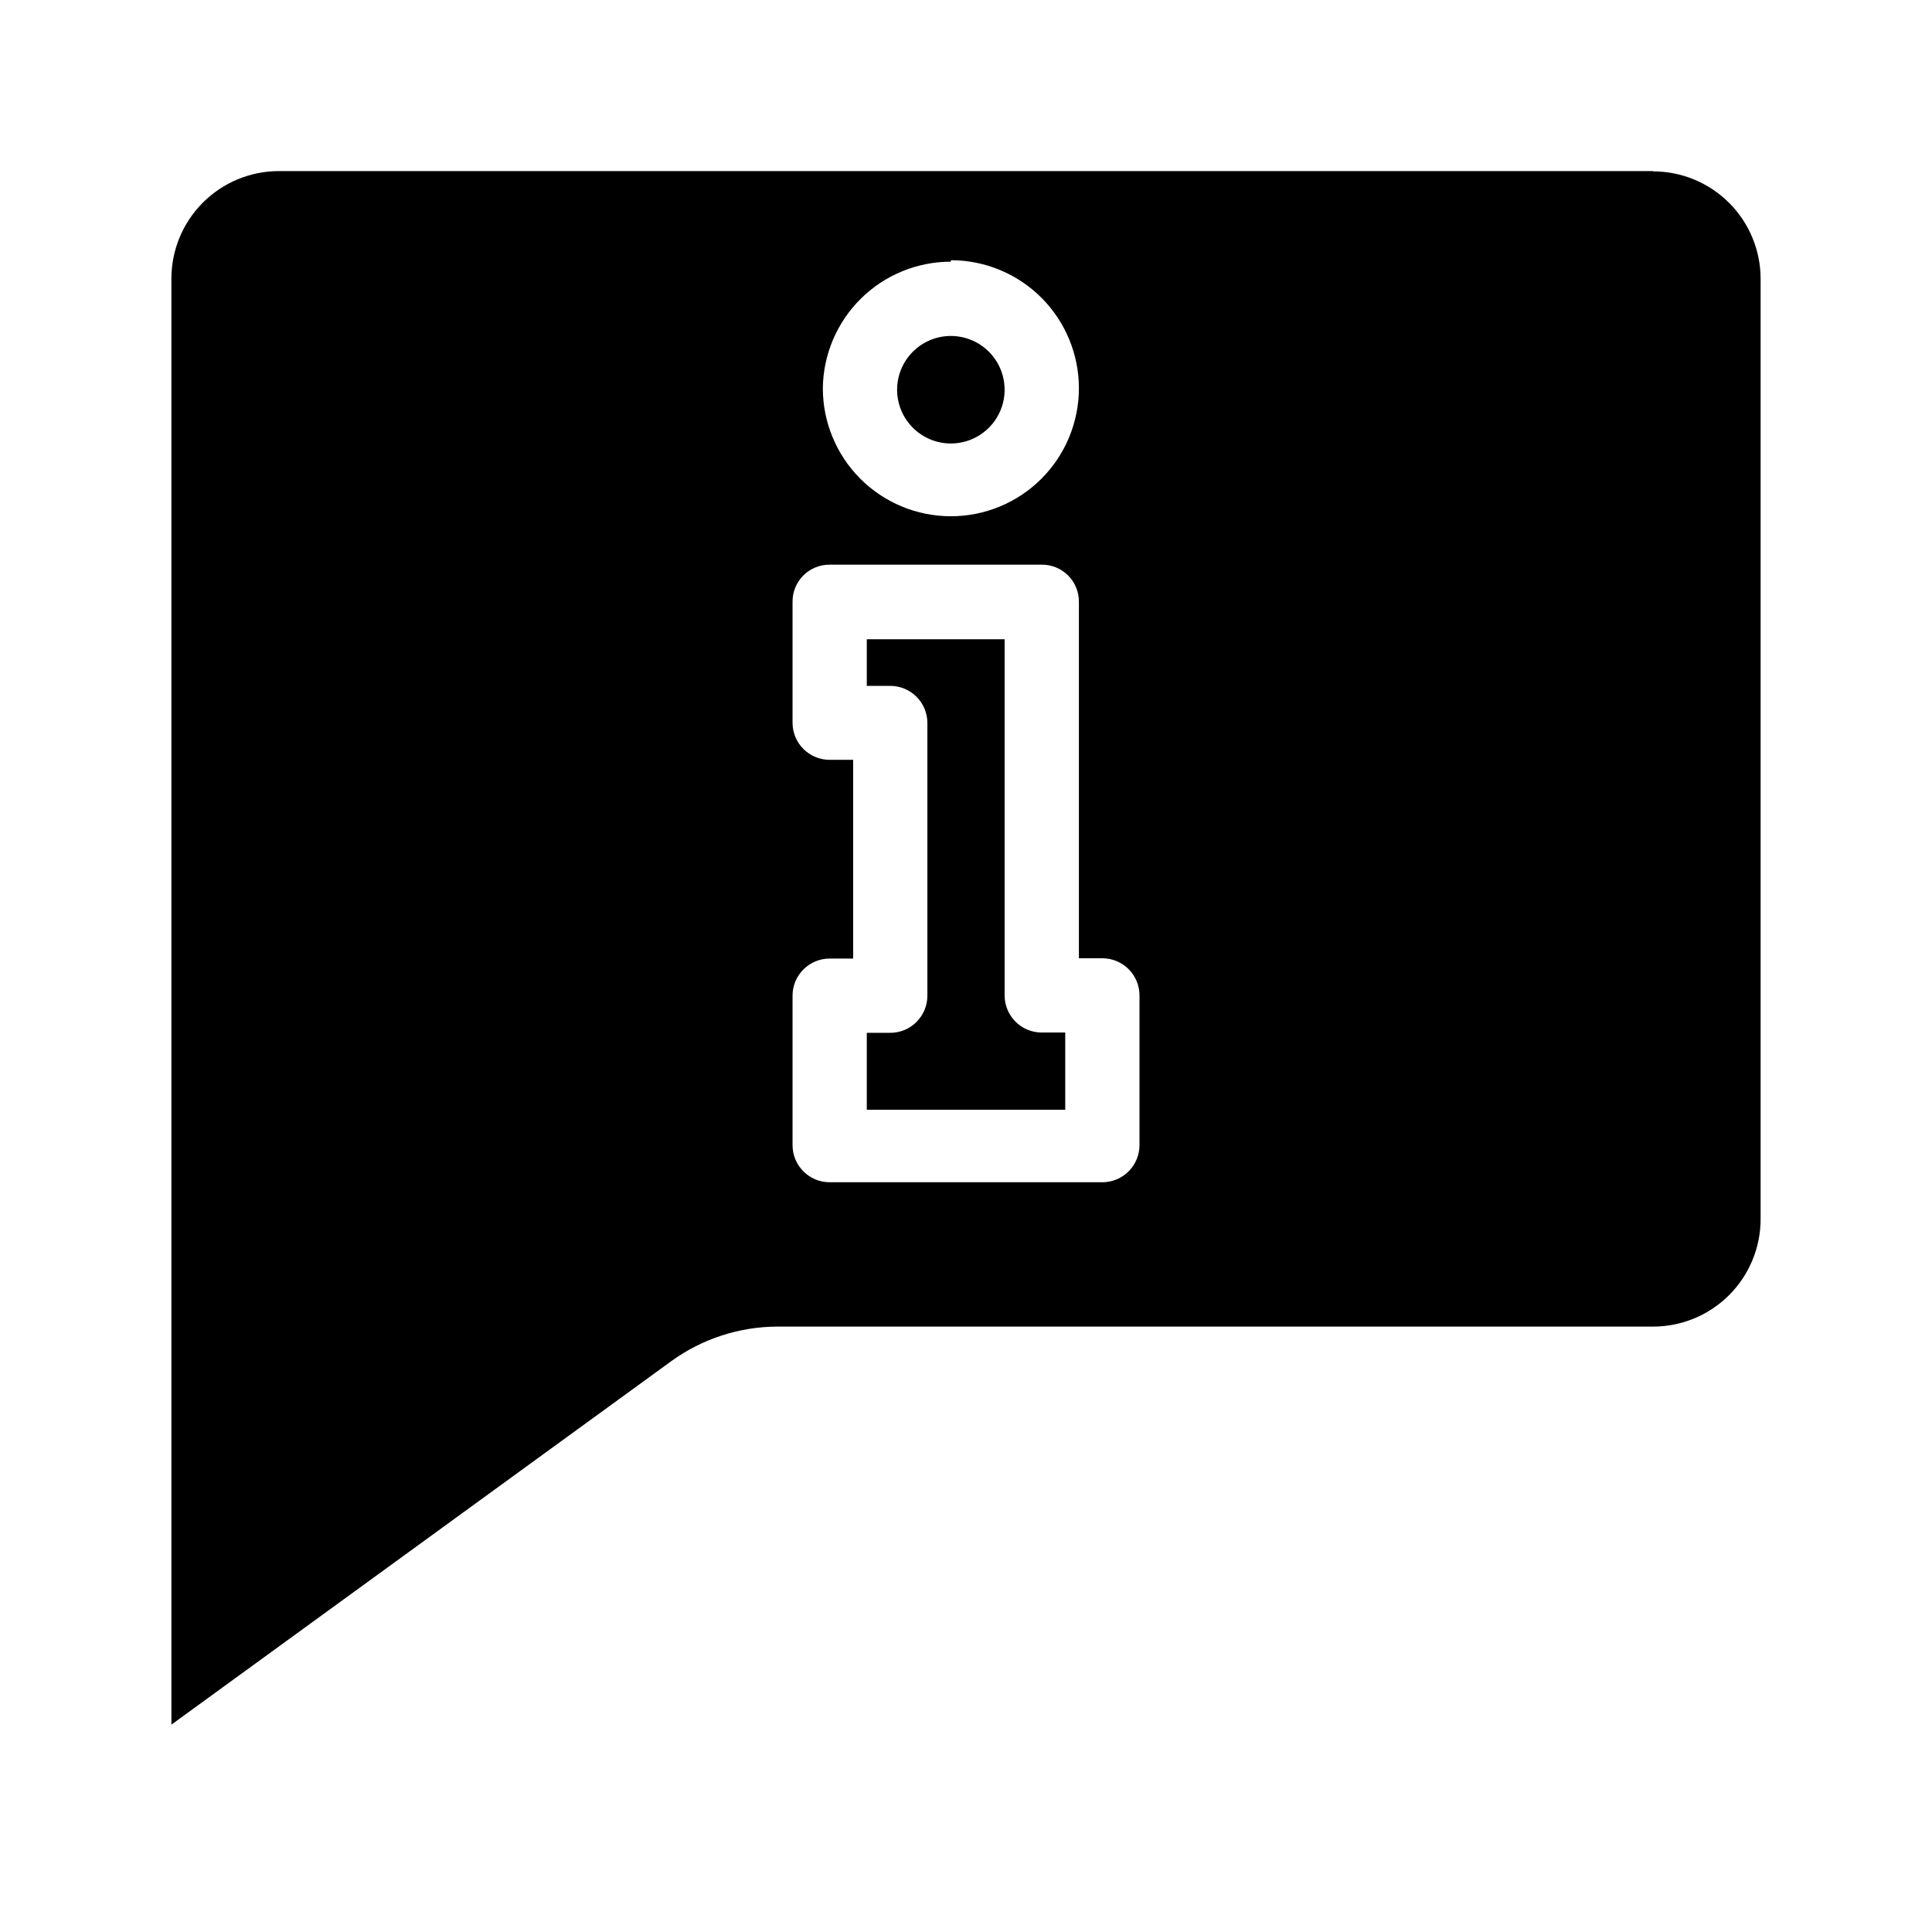 <?xml version="1.0" encoding="UTF-8"?>
<!-- Uploaded to: ICON Repo, www.iconrepo.com, Generator: ICON Repo Mixer Tools -->
<svg fill="#000000" width="800px" height="800px" version="1.1" viewBox="144 144 512 512" xmlns="http://www.w3.org/2000/svg">
 <path d="m420.07 417.63c-5.402 0-9.797-4.359-9.84-9.762v-94.465h-36.523v12.359h6.219c2.609 0 5.113 1.035 6.957 2.883 1.844 1.844 2.883 4.348 2.883 6.957v72.266c0 2.609-1.039 5.113-2.883 6.957-1.844 1.848-4.348 2.883-6.957 2.883h-6.219v20.387h52.586v-20.465zm0 0c-5.402 0-9.797-4.359-9.84-9.762v-94.465h-36.523v12.359h6.219c2.609 0 5.113 1.035 6.957 2.883 1.844 1.844 2.883 4.348 2.883 6.957v72.266c0 2.609-1.039 5.113-2.883 6.957-1.844 1.848-4.348 2.883-6.957 2.883h-6.219v20.387h52.586v-20.465zm162.01-228.29h-364.16c-7.57 0-14.832 3.012-20.176 8.375-5.348 5.359-8.34 12.629-8.32 20.199v383.13l132.41-96.277c8.238-5.984 18.156-9.211 28.34-9.207h231.91c7.559 0 14.805-3.004 20.152-8.348 5.344-5.344 8.344-12.594 8.344-20.152v-249.15c0-7.559-3-14.805-8.344-20.148-5.348-5.344-12.594-8.348-20.152-8.348zm-186.09 23.617c8.996 0 17.629 3.574 23.992 9.938 6.359 6.359 9.938 14.992 9.938 23.988 0 9-3.578 17.629-9.938 23.992-6.363 6.363-14.996 9.938-23.992 9.938-9 0-17.629-3.574-23.992-9.938-6.363-6.363-9.938-14.992-9.938-23.992 0.105-8.93 3.723-17.457 10.074-23.734 6.356-6.281 14.926-9.801 23.855-9.801zm49.988 234.51c0 2.609-1.039 5.109-2.883 6.957-1.848 1.844-4.348 2.883-6.957 2.883h-72.266c-5.438 0-9.84-4.406-9.84-9.84v-39.598c0-5.434 4.402-9.84 9.84-9.84h6.219v-52.664h-6.219c-5.438 0-9.84-4.406-9.84-9.84v-32.039c-0.023-2.617 1.008-5.133 2.856-6.981 1.852-1.852 4.367-2.883 6.984-2.859h56.207-0.004c2.617-0.023 5.133 1.008 6.984 2.859 1.848 1.848 2.879 4.363 2.859 6.981v94.465h6.219c2.621 0 5.137 1.047 6.984 2.91 1.848 1.859 2.875 4.383 2.856 7.008zm-35.742-39.598v-94.465h-36.523v12.359h6.219c2.609 0 5.113 1.035 6.957 2.883 1.844 1.844 2.883 4.348 2.883 6.957v72.266c0 2.609-1.039 5.113-2.883 6.957-1.844 1.848-4.348 2.883-6.957 2.883h-6.219v20.387h52.586v-20.465h-6.223c-5.402 0-9.797-4.359-9.84-9.762zm-14.246-146.34c5.762 0 10.957-3.473 13.164-8.797 2.203-5.324 0.984-11.453-3.09-15.527-4.074-4.074-10.203-5.297-15.527-3.09-5.324 2.207-8.797 7.402-8.797 13.164 0 3.777 1.504 7.402 4.176 10.074s6.293 4.176 10.074 4.176z"/>
</svg>